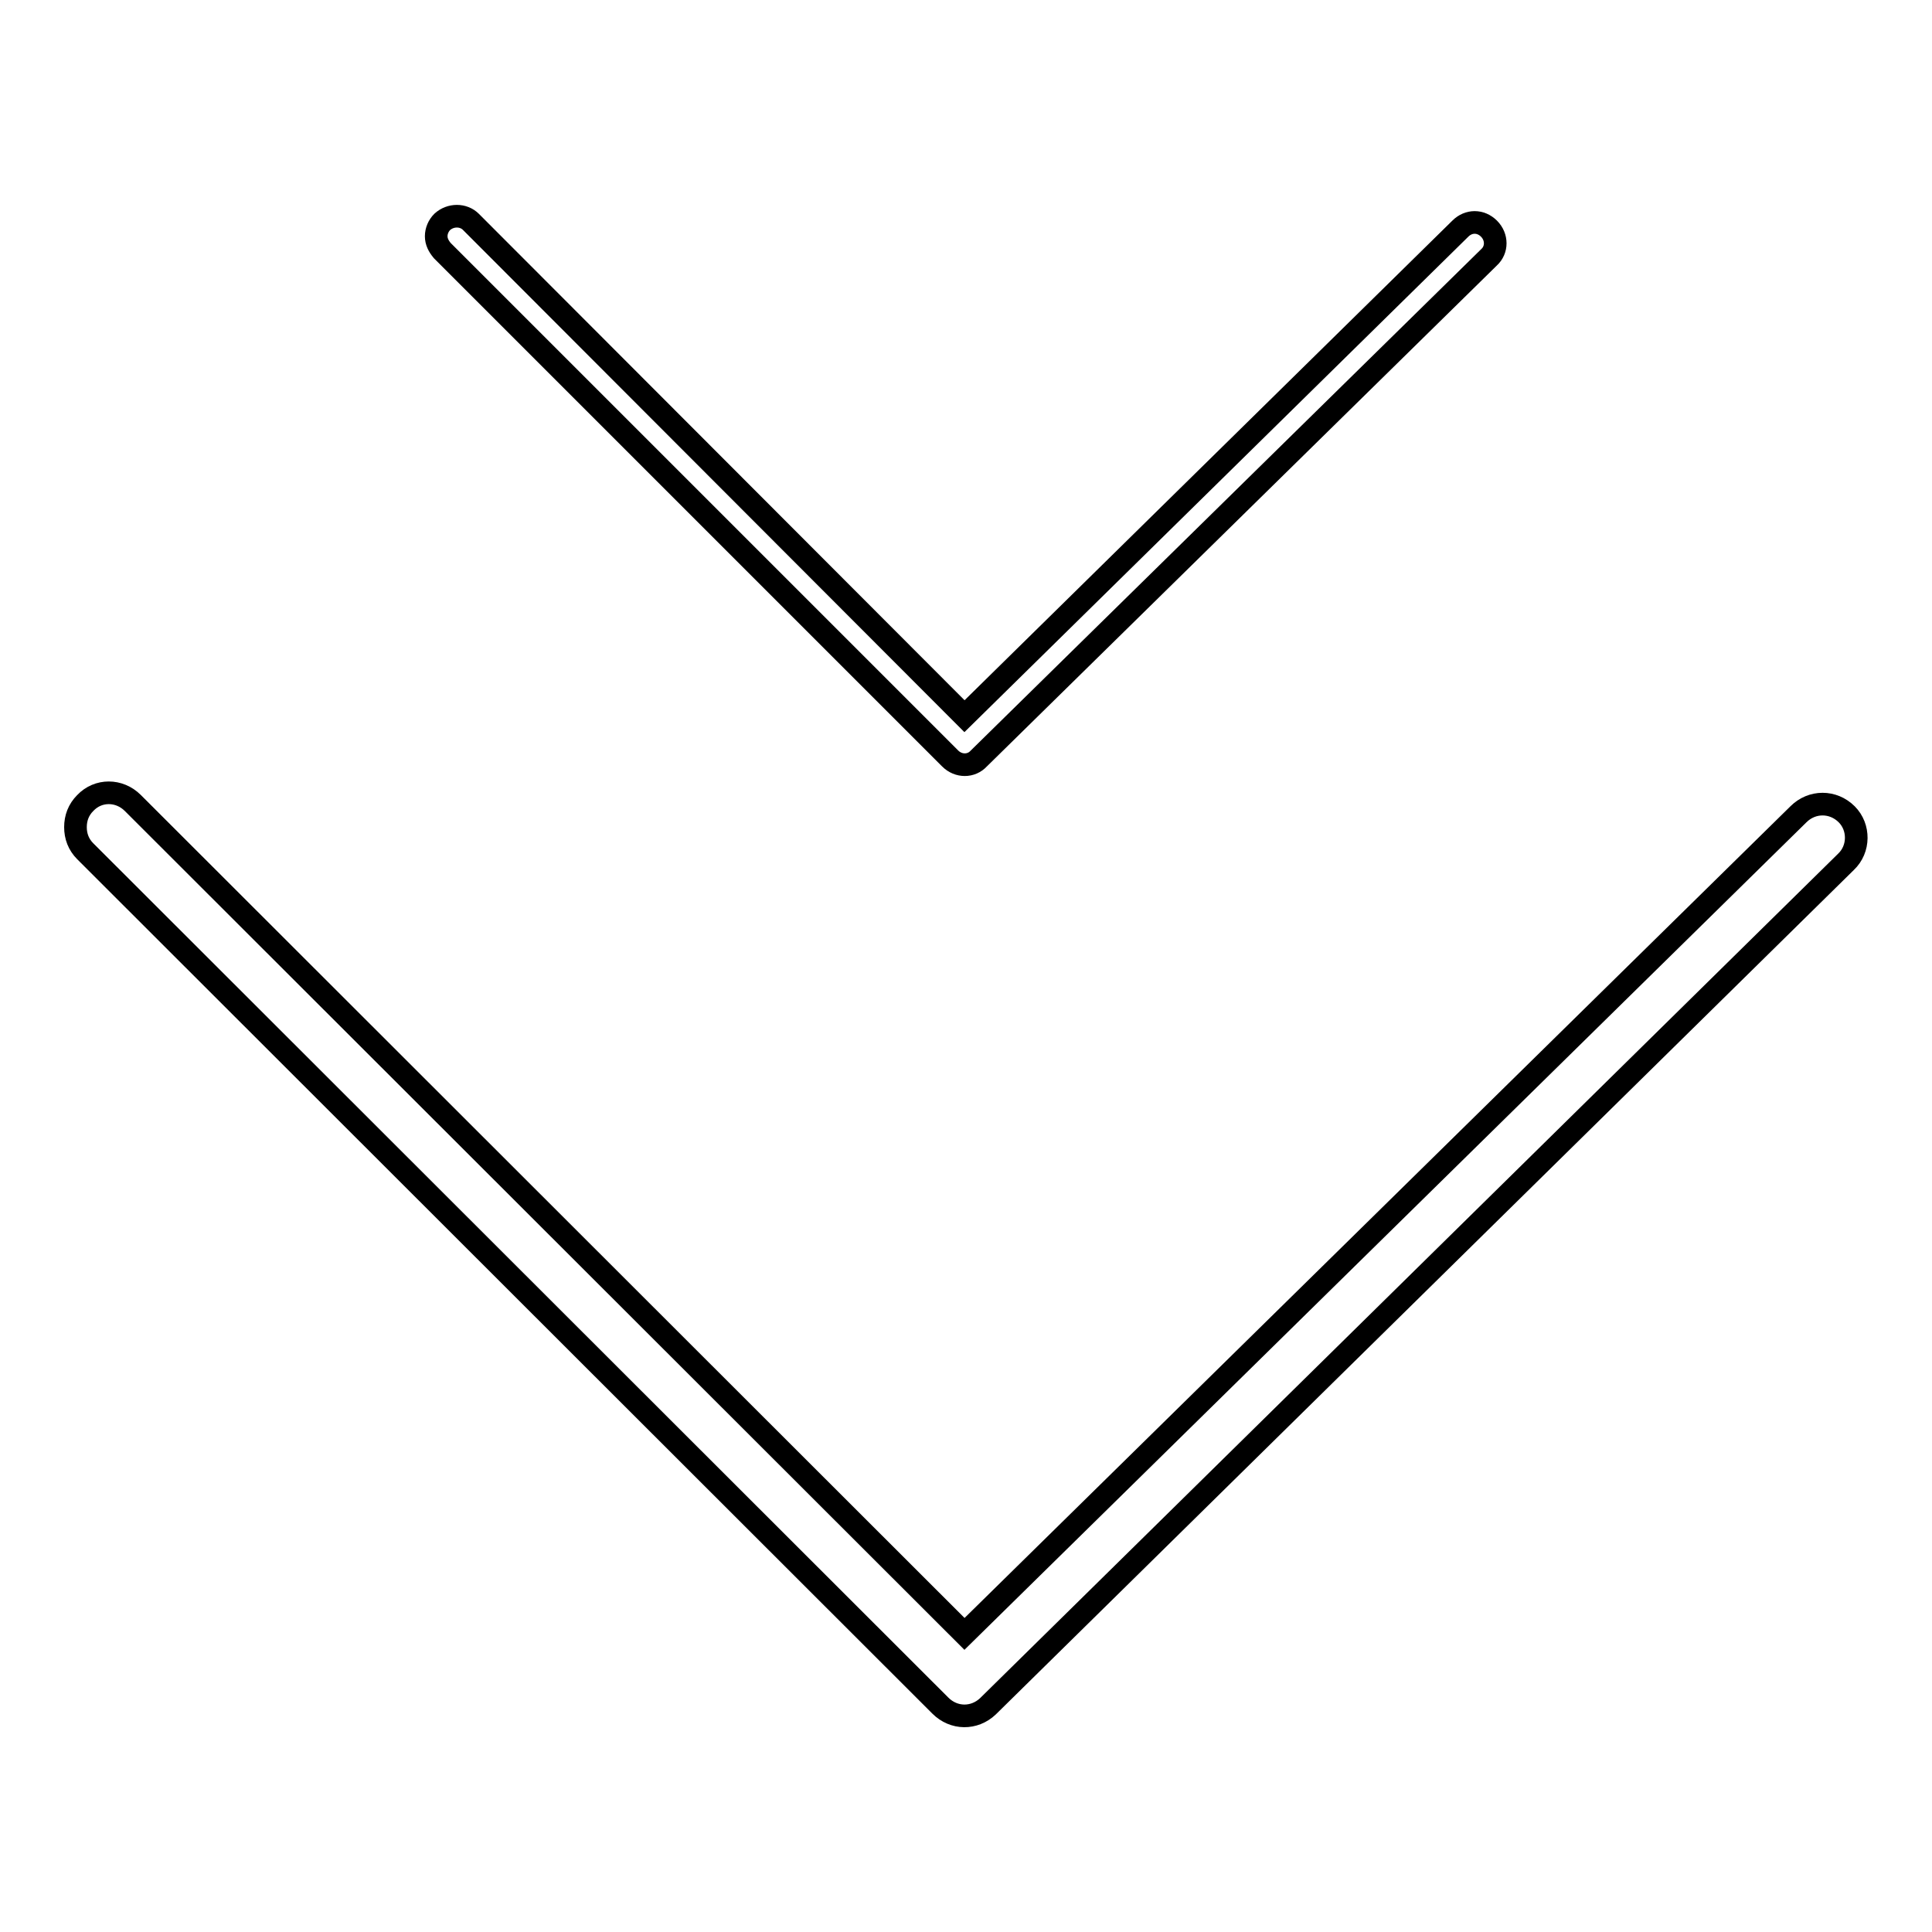 <?xml version="1.0" encoding="utf-8"?>
<!-- Svg Vector Icons : http://www.onlinewebfonts.com/icon -->
<!DOCTYPE svg PUBLIC "-//W3C//DTD SVG 1.1//EN" "http://www.w3.org/Graphics/SVG/1.1/DTD/svg11.dtd">
<svg version="1.1" xmlns="http://www.w3.org/2000/svg" xmlns:xlink="http://www.w3.org/1999/xlink" x="0px" y="0px" viewBox="0 0 256 256" enable-background="new 0 0 256 256" xml:space="preserve">
<g><g><path stroke-width="3" fill-opacity="0" stroke="#000000"  d="M130.9,226.1l113.7-111.9c1.8-1.7,1.8-4.6,0.1-6.3c-1.8-1.8-4.6-1.8-6.4,0L127.8,216.5L17.6,106.4c-1.8-1.8-4.6-1.8-6.3,0c-0.9,0.9-1.3,2-1.3,3.2s0.4,2.3,1.3,3.2L124.6,226C126.4,227.8,129.1,227.8,130.9,226.1L130.9,226.1z"/><path stroke-width="3" fill-opacity="0" stroke="#000000"  d="M129.7,100.5l67.6-66.4c1.1-1,1.1-2.7,0-3.8c-1.1-1.1-2.7-1.1-3.8,0l-65.7,64.6L62.4,29.4c-1-1-2.7-1-3.8,0c-0.5,0.5-0.8,1.2-0.8,1.9s0.3,1.3,0.8,1.9l67.3,67.3C127,101.6,128.7,101.6,129.7,100.5L129.7,100.5z"/></g></g>
</svg>